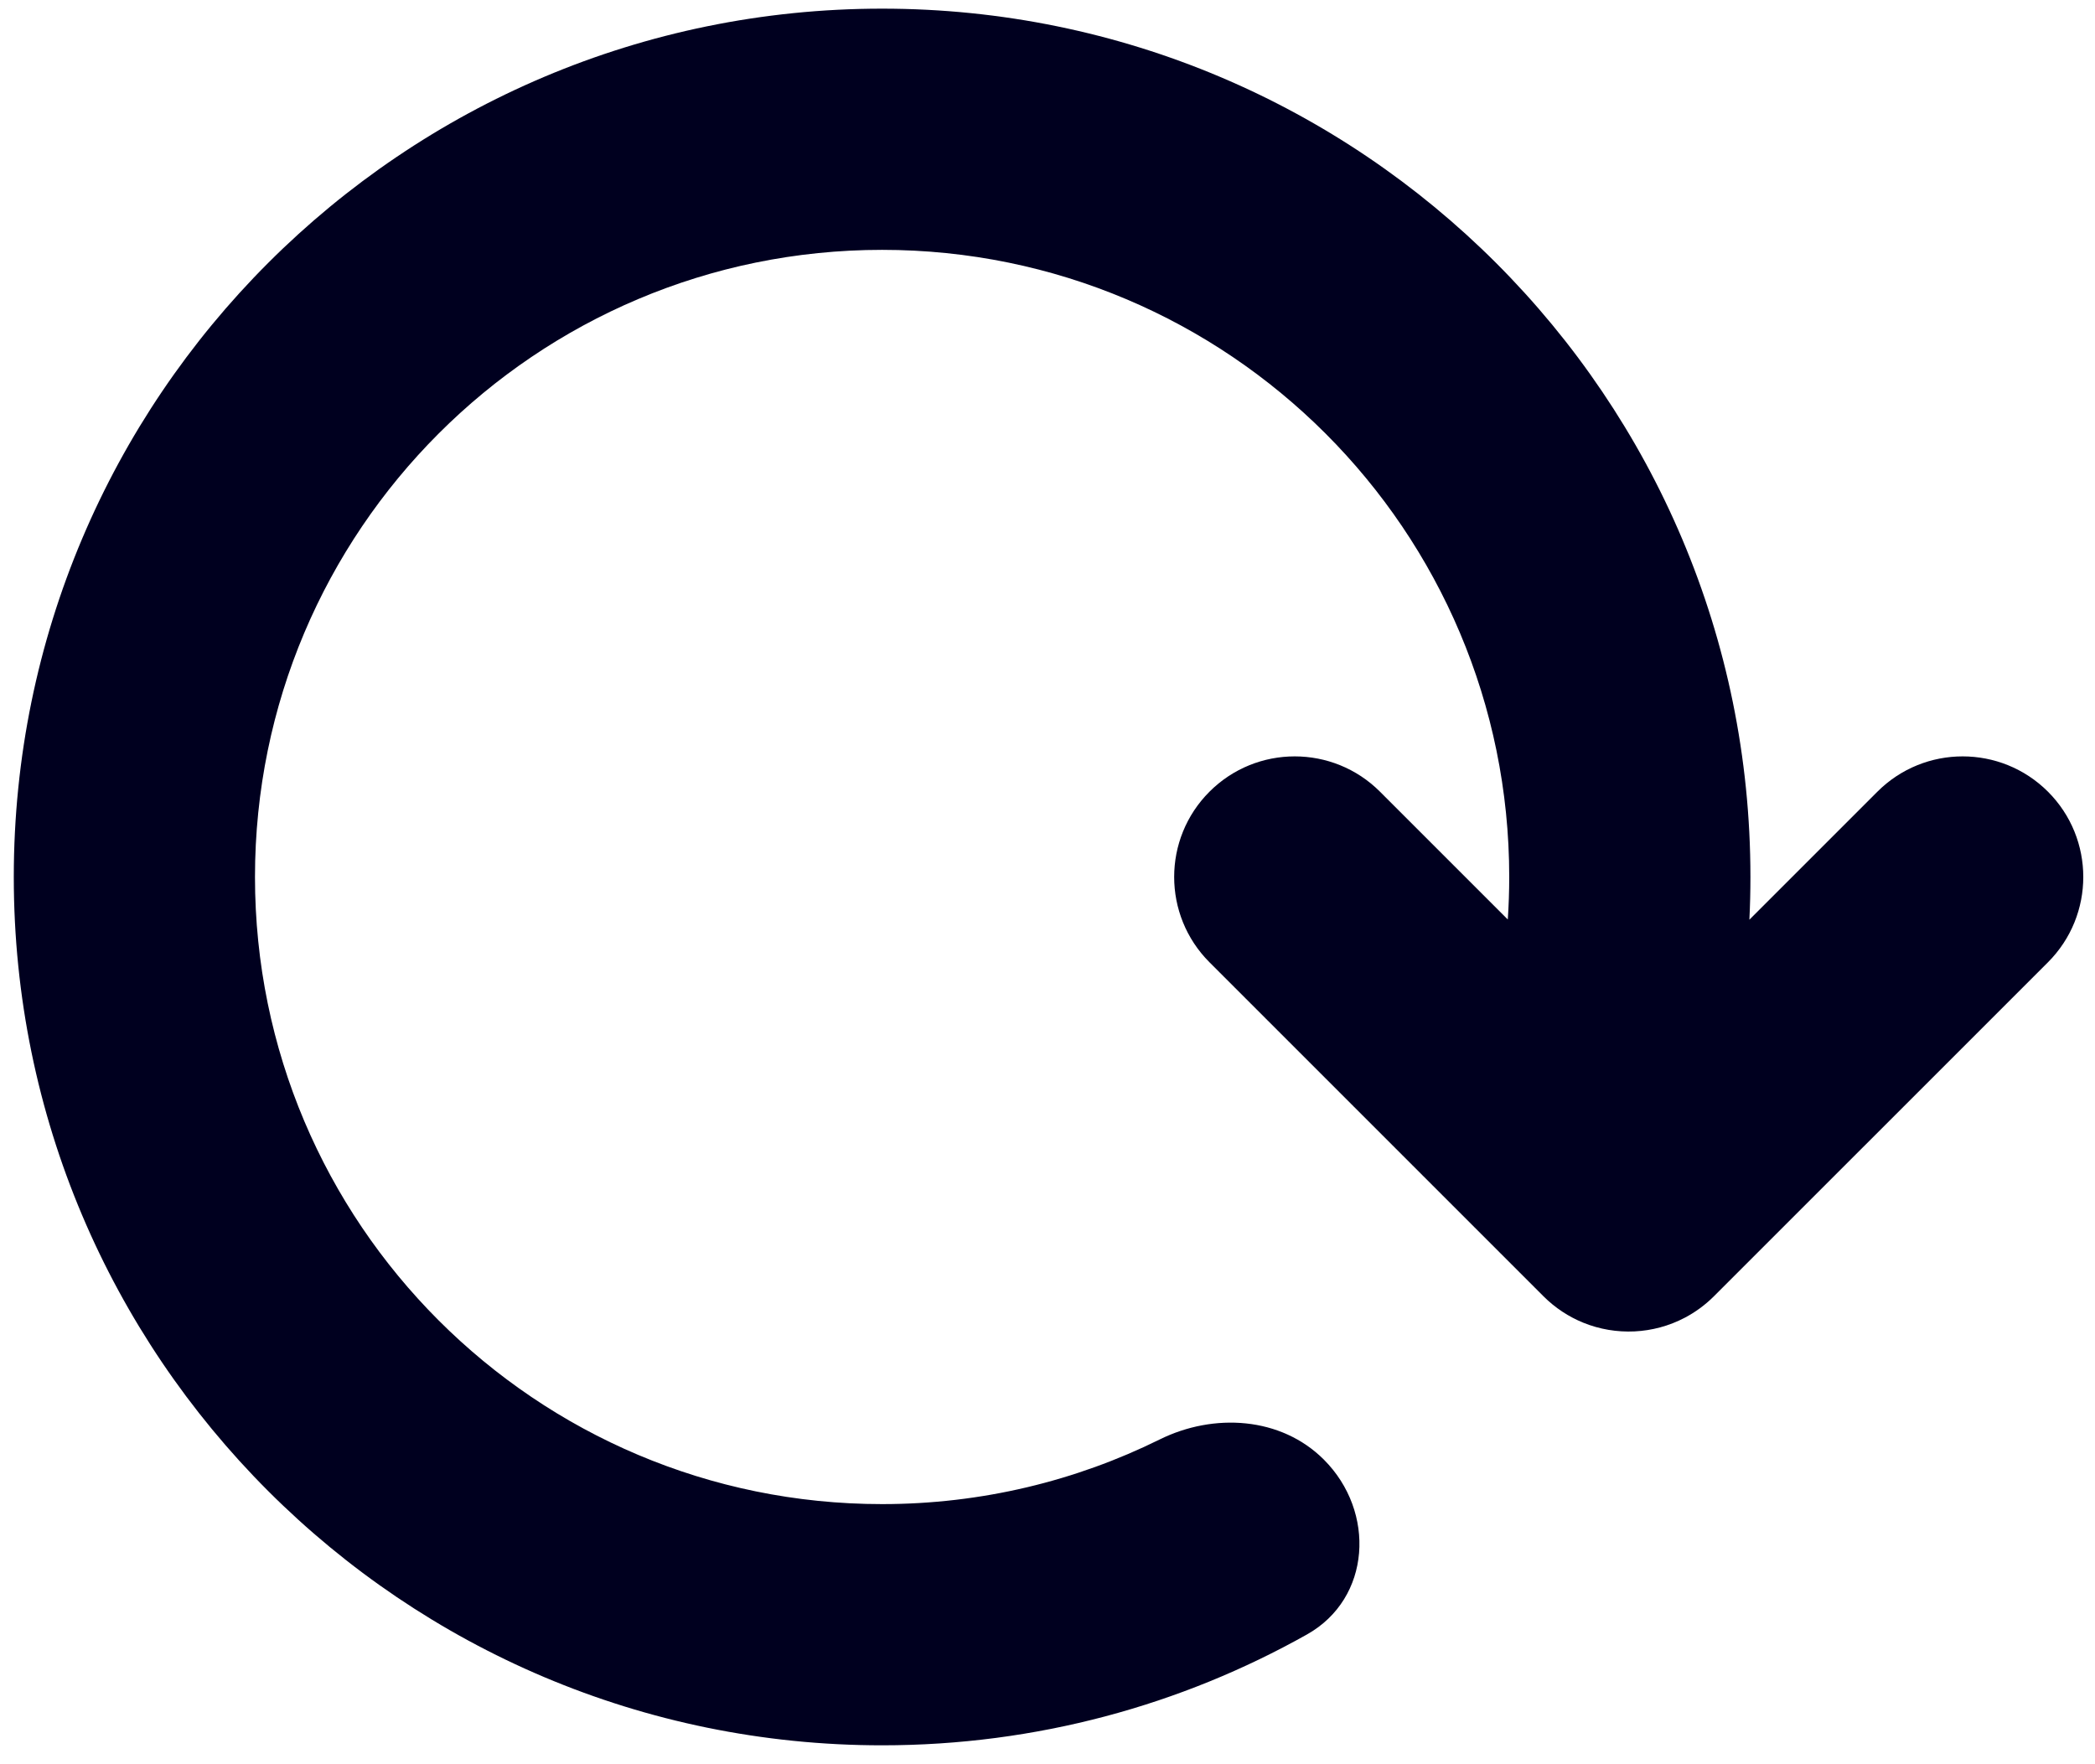 <svg width="38" height="32" viewBox="0 0 38 32" fill="none" xmlns="http://www.w3.org/2000/svg">
<path fill-rule="evenodd" clip-rule="evenodd" d="M27.375 15.907C27.375 16.166 27.366 16.423 27.349 16.678L25.031 14.36C24.177 13.506 22.792 13.506 21.938 14.36C21.084 15.214 21.084 16.599 21.938 17.454L27.995 23.511C28.209 23.725 28.456 23.885 28.719 23.992C29.312 24.232 29.988 24.202 30.56 23.901C30.75 23.801 30.929 23.671 31.089 23.511L37.147 17.454C38.001 16.599 38.001 15.214 37.147 14.36C36.292 13.506 34.907 13.506 34.053 14.36L31.731 16.682C31.744 16.425 31.75 16.167 31.75 15.907C31.75 7.208 24.698 0.157 16 0.157C7.302 0.157 0.25 7.208 0.25 15.907C0.25 24.605 7.302 31.657 16 31.657C18.8 31.657 21.429 30.926 23.707 29.646C24.872 28.991 24.958 27.42 24.013 26.475C23.236 25.698 22.018 25.623 21.034 26.11C19.516 26.86 17.807 27.282 16 27.282C9.718 27.282 4.625 22.189 4.625 15.907C4.625 9.625 9.718 4.532 16 4.532C22.282 4.532 27.375 9.625 27.375 15.907Z" fill="#00001F"/>
</svg>
